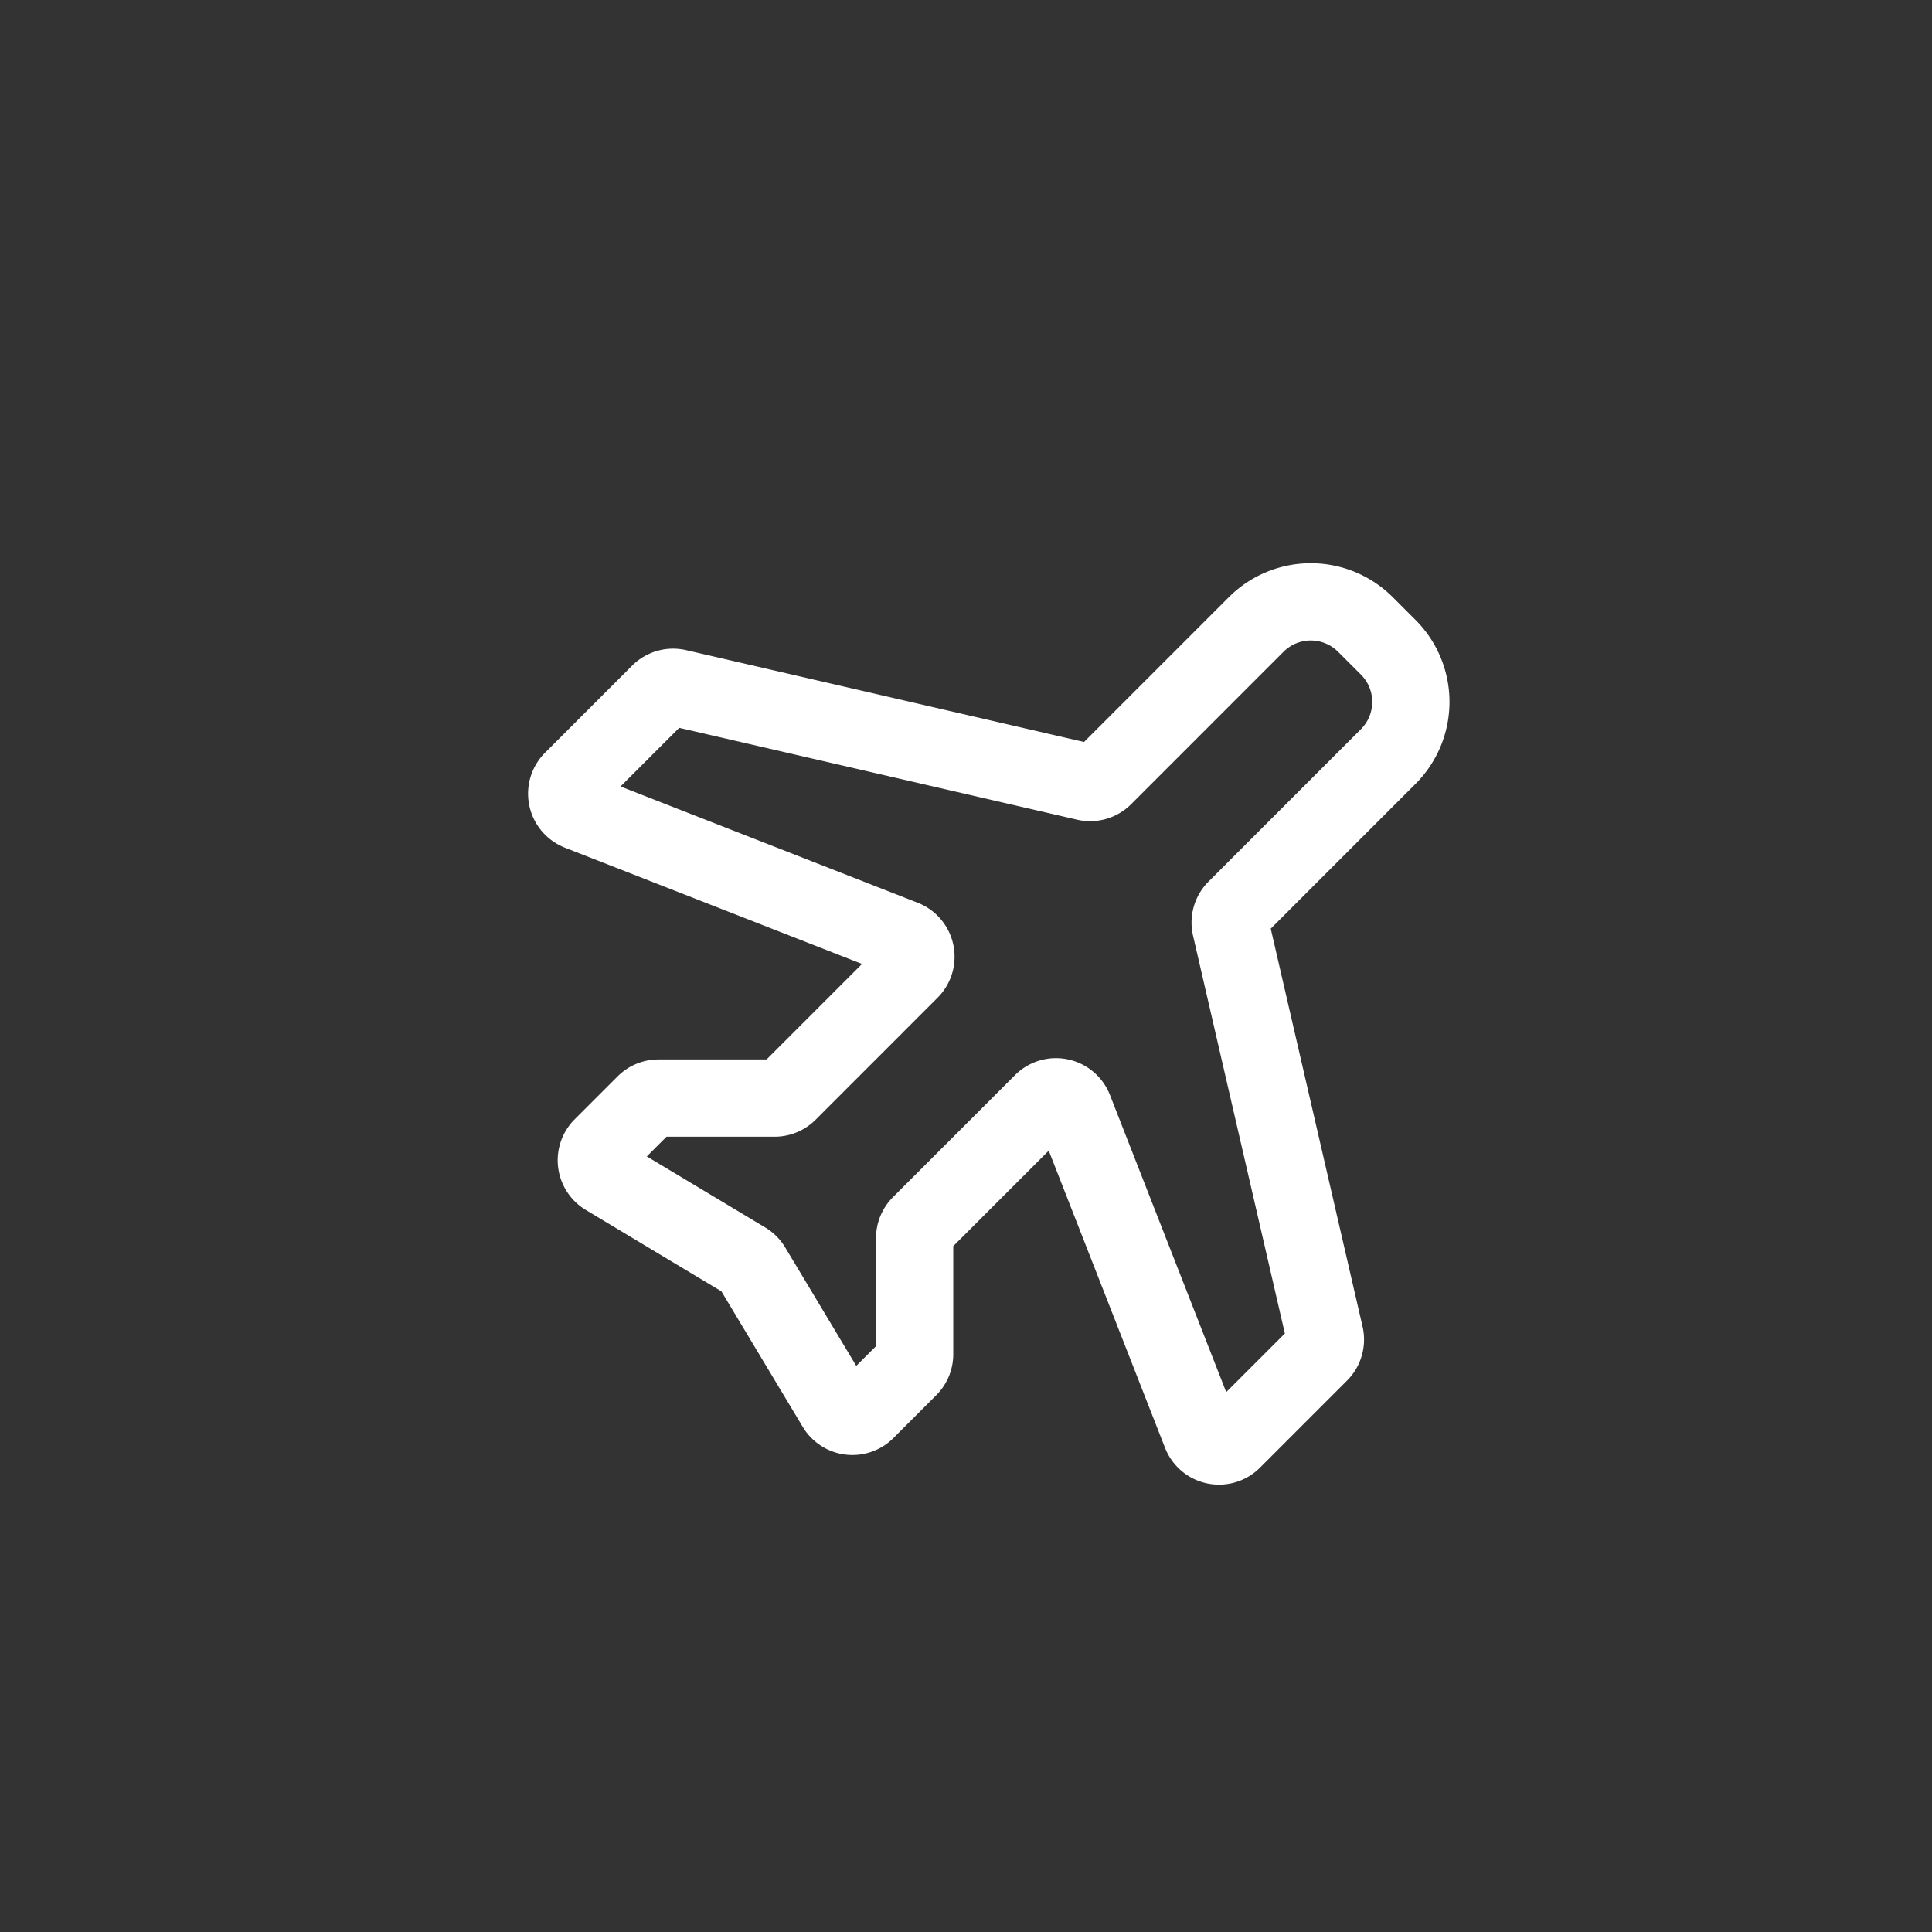 <svg width="64" height="64" viewBox="0 0 64 64" fill="none" xmlns="http://www.w3.org/2000/svg"><rect x="0" y="0" width="64" height="64" fill="#333333" stroke="none"/><path fill-rule="evenodd" clip-rule="evenodd" d="M18.713 28.08a1.92 1.92 0 0 1-.658-3.145l2.885-2.885a1.92 1.92 0 0 1 1.79-.513l13.18 3.042 4.797-4.797a3.84 3.84 0 0 1 5.43 0l.755.754a3.84 3.84 0 0 1 0 5.43l-4.797 4.797 3.042 13.181a1.92 1.92 0 0 1-.514 1.79l-2.884 2.884a1.92 1.92 0 0 1-3.146-.658l-3.852-9.843-3.163 3.163v3.58c0 .508-.202.997-.562 1.357l-1.42 1.42a1.92 1.92 0 0 1-3.004-.37l-2.695-4.49-4.49-2.695a1.92 1.92 0 0 1-.37-3.004l1.42-1.42a1.92 1.92 0 0 1 1.357-.563h3.58l3.162-3.163-9.843-3.851Zm1.844-2.027 9.844 3.852a1.92 1.92 0 0 1 .657 3.146l-4.041 4.042a1.92 1.92 0 0 1-1.358.562h-3.58l-.653.653 3.926 2.355c.27.163.496.389.658.659l2.355 3.925.654-.653v-3.58c0-.508.202-.997.562-1.357l4.042-4.042a1.92 1.92 0 0 1 3.146.658l3.851 9.843 1.943-1.942-3.042-13.18a1.92 1.92 0 0 1 .513-1.79l5.048-5.048c.5-.5.5-1.31 0-1.81l-.755-.754c-.5-.5-1.31-.5-1.81 0L37.47 26.64a1.92 1.92 0 0 1-1.79.513L22.5 24.11l-1.943 1.942Z" fill="#fff"/></svg>